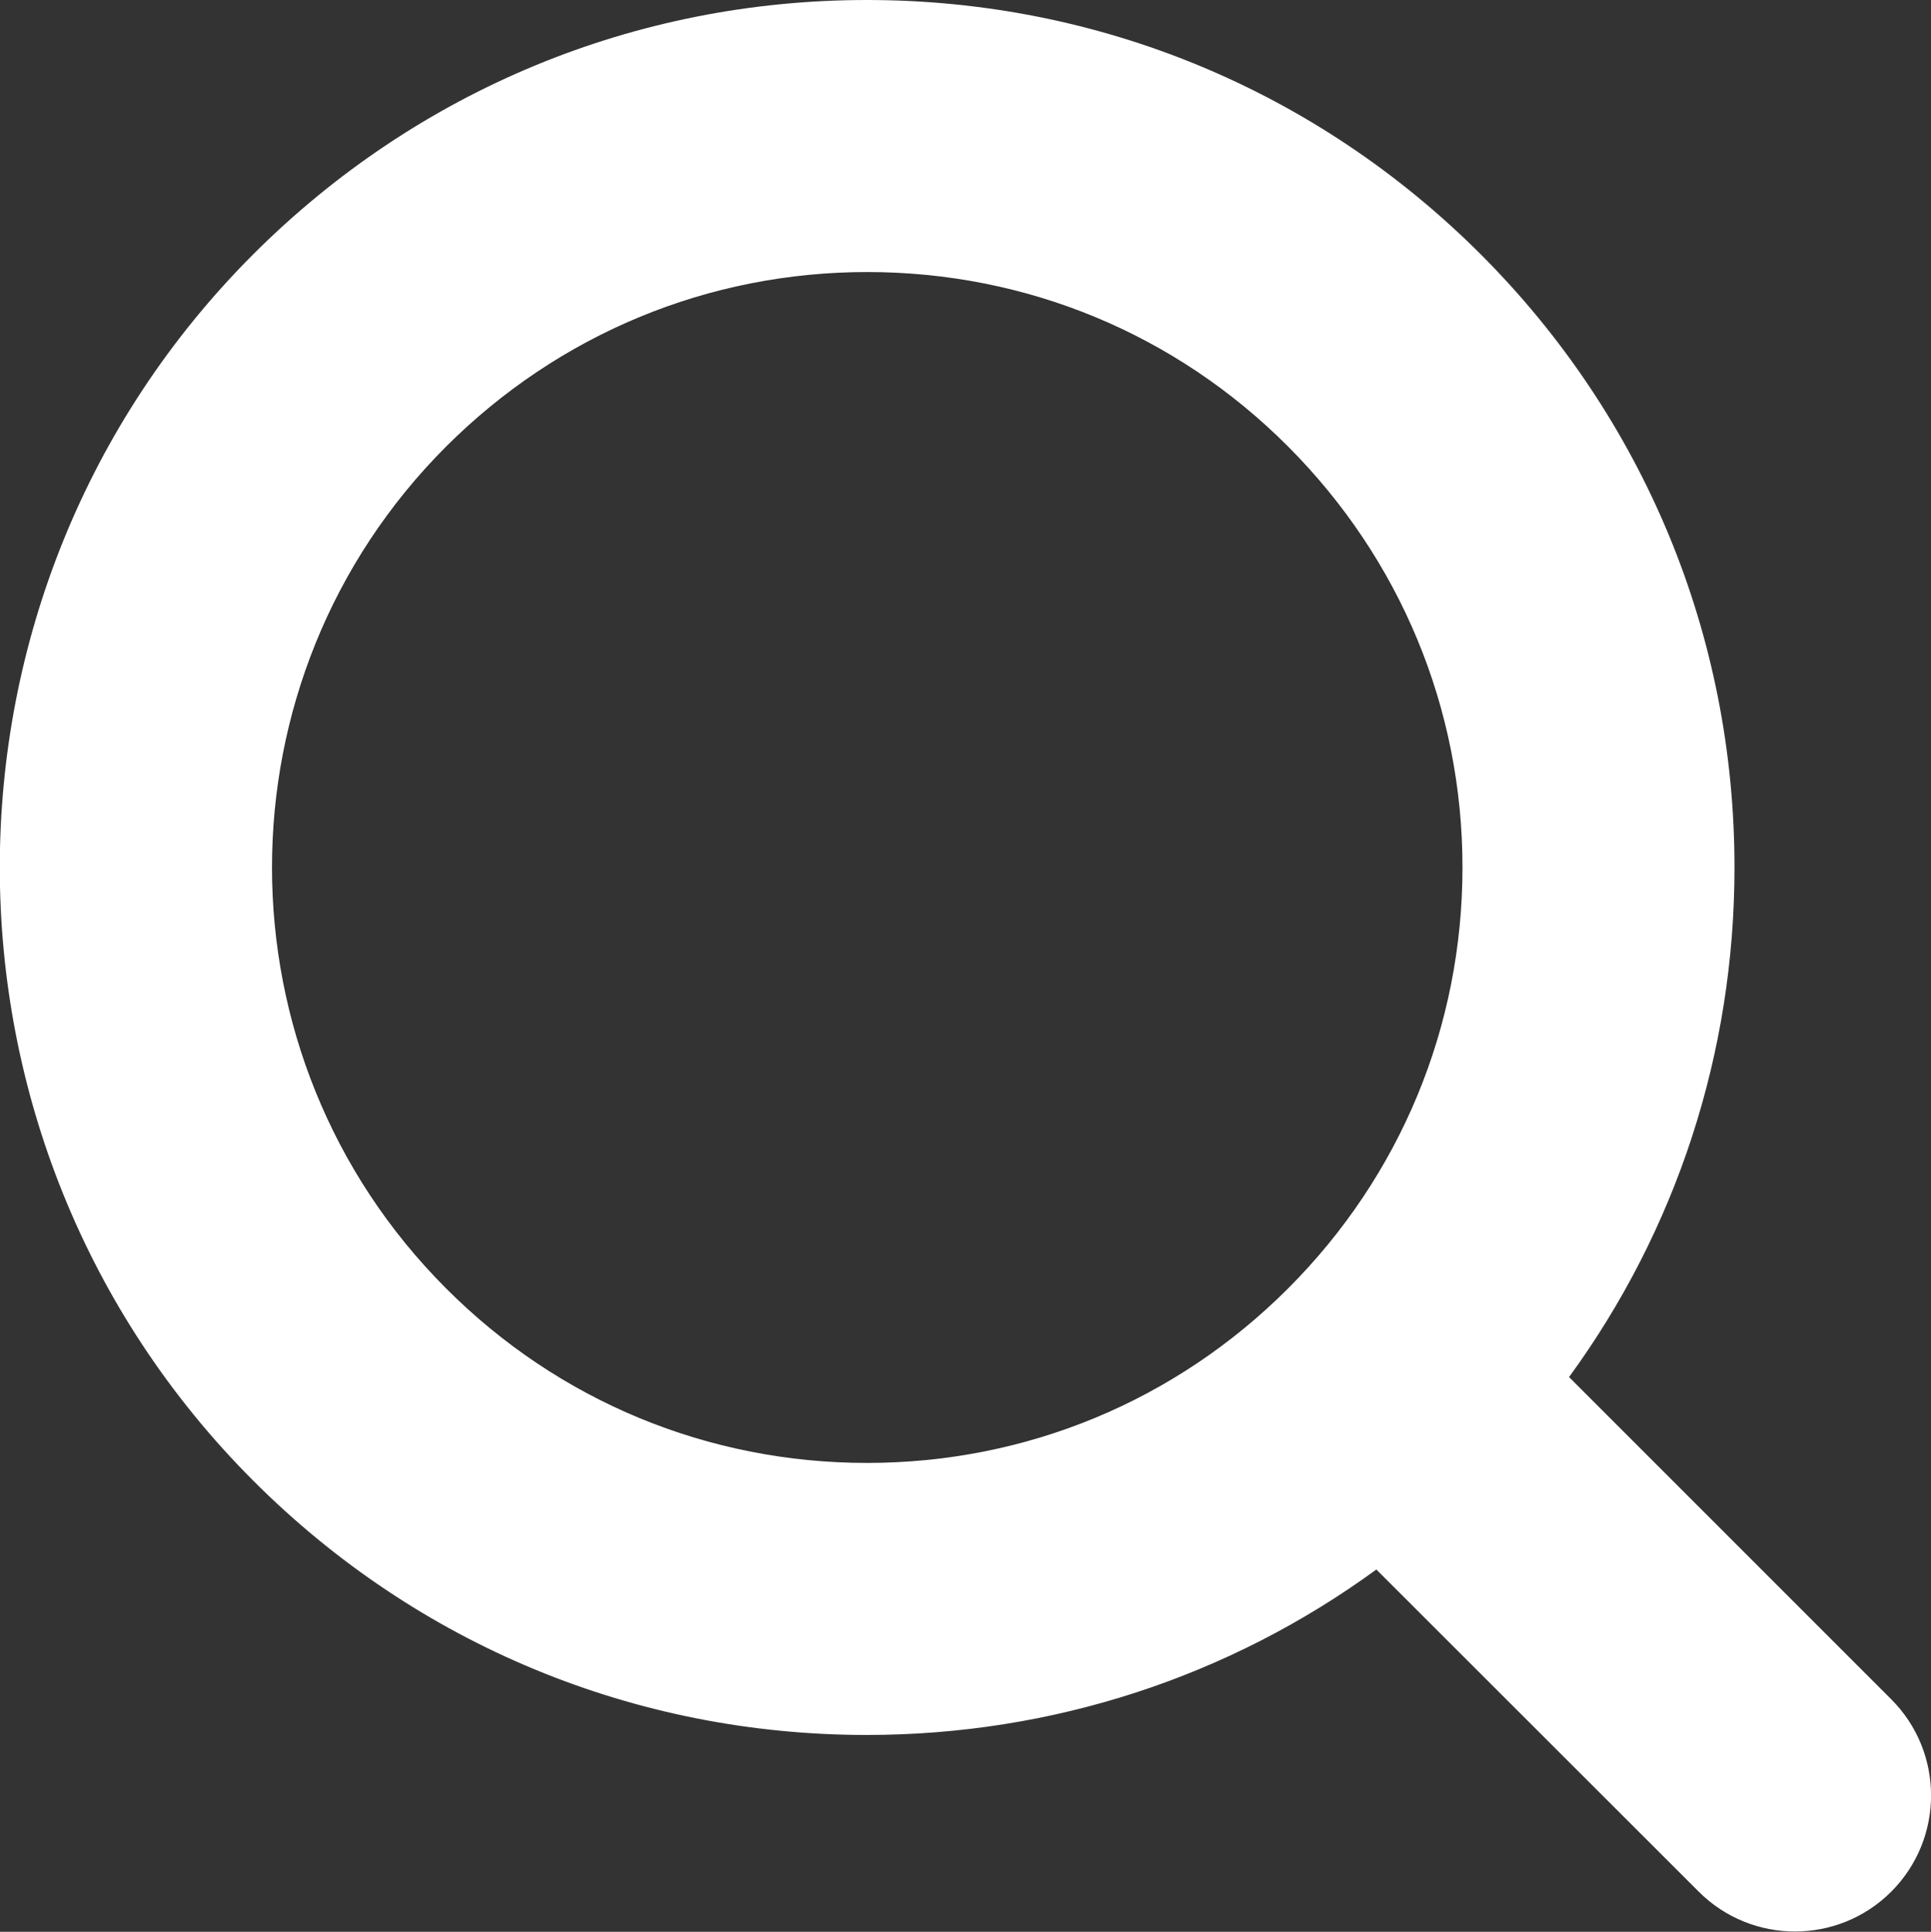 <?xml version="1.0" encoding="utf-8"?>
<!-- Generator: Adobe Illustrator 27.1.0, SVG Export Plug-In . SVG Version: 6.00 Build 0)  -->
<svg version="1.1" id="icons" xmlns="http://www.w3.org/2000/svg" xmlns:xlink="http://www.w3.org/1999/xlink" x="0px" y="0px"
	 viewBox="0 0 70.85 70.87" style="enable-background:new 0 0 70.85 70.87;" xml:space="preserve">
<rect x="0" y="0" width="70.85" height="70.87" fill="#333333" stroke="none"/>
<style type="text/css">
	.st0{fill:#FFFFFF;}
</style>
<path class="st0" d="M69.39,62.34L57.57,50.52c3.94-5.4,6.07-11.89,6.07-18.7c0-8.5-3.31-16.49-9.32-22.5C48.3,3.31,40.31,0,31.81,0
	c-8.5,0-16.49,3.31-22.51,9.32c-12.41,12.41-12.41,32.6,0,45.01c6.01,6.01,14,9.32,22.5,9.32c6.81,0,13.3-2.13,18.7-6.07L62.33,69.4
	c0.97,0.97,2.25,1.46,3.53,1.46c1.28,0,2.56-0.49,3.53-1.46C71.34,67.45,71.34,64.29,69.39,62.34z M31.81,53.67
	c-5.83,0-11.32-2.27-15.44-6.4c-8.52-8.52-8.52-22.37,0-30.89c4.13-4.12,9.61-6.4,15.45-6.4s11.32,2.27,15.44,6.4
	s6.4,9.61,6.4,15.44c0,5.83-2.27,11.32-6.4,15.45S37.65,53.67,31.81,53.67z"/>
</svg>
